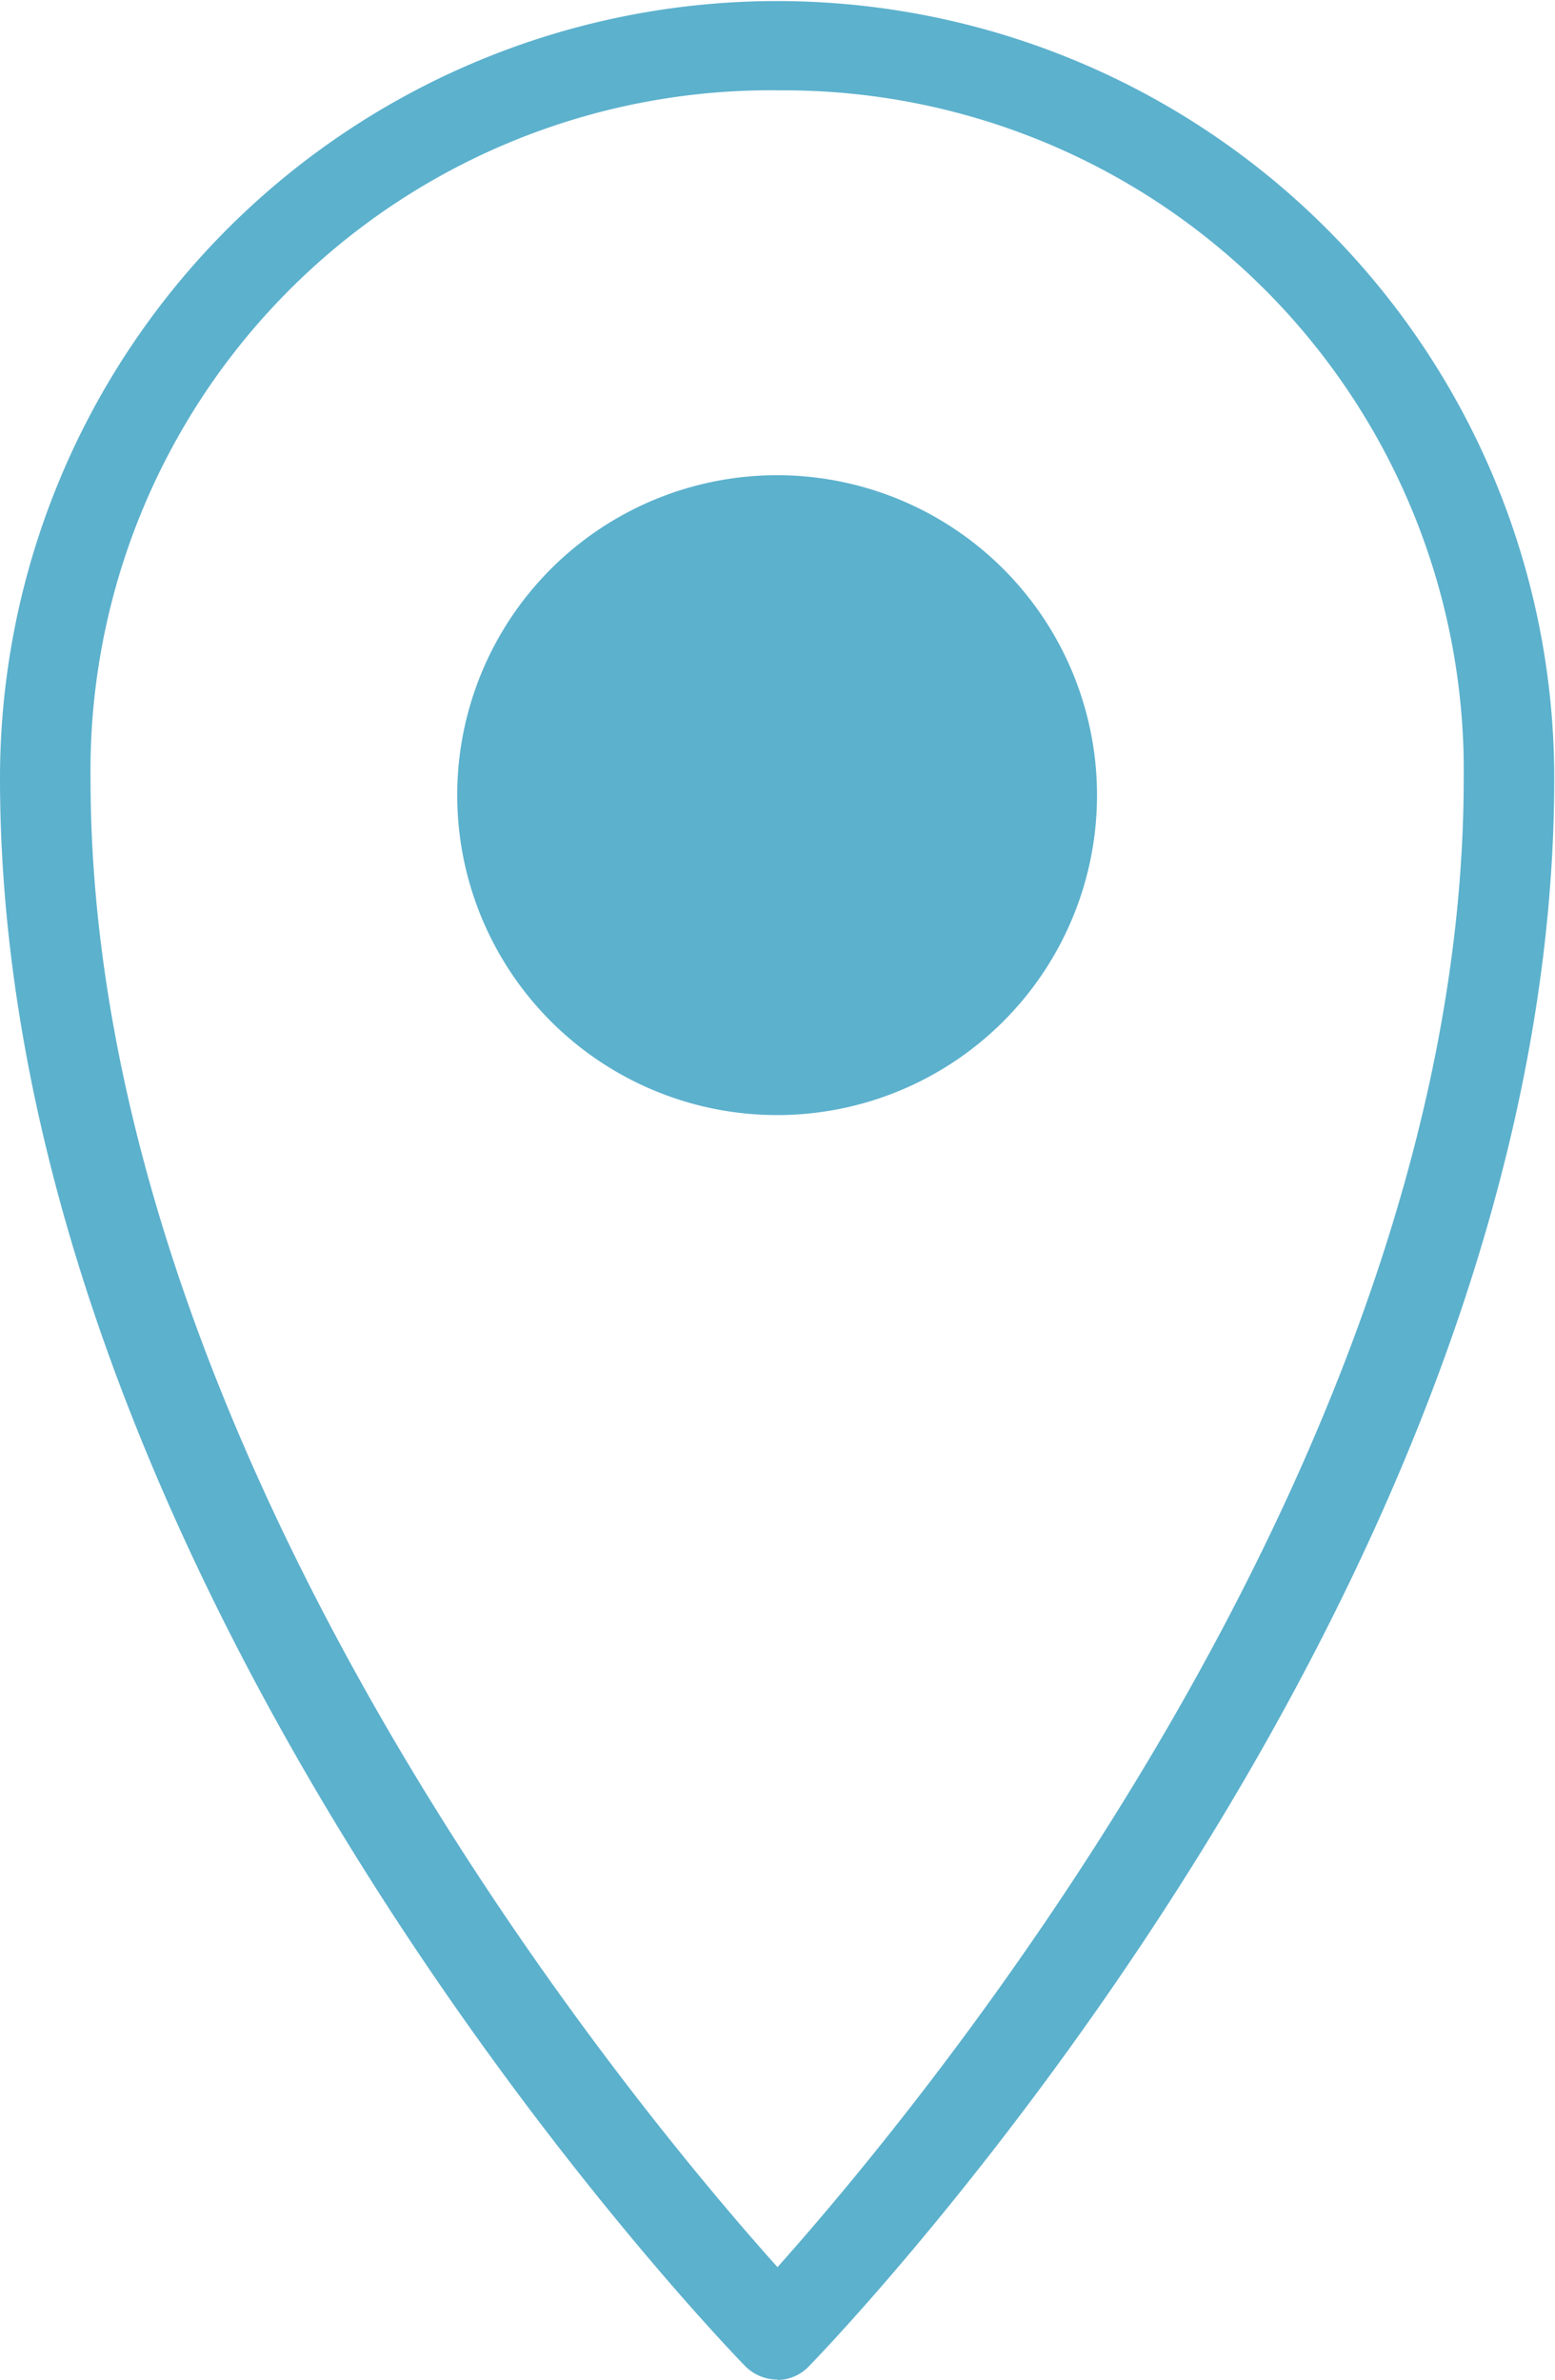 <svg xmlns="http://www.w3.org/2000/svg" width="40.88" height="62.562" viewBox="0 0 20.44 31.281">
  <defs>
    <style>
      .cls-1 {
        fill: #5cb1cd;
        fill-rule: evenodd;
      }
    </style>
  </defs>
  <path id="icon-access.svg" class="cls-1" d="M1401.89,28.677a4.205,4.205,0,1,1-4.2-4.212A4.206,4.206,0,0,1,1401.89,28.677Zm-4.2,20.818a0.6,0.6,0,0,1-.43-0.182c-0.4-.412-9.79-10.2-9.79-20.865a10.215,10.215,0,1,1,20.43,0c0,10.66-9.39,20.453-9.79,20.865A0.578,0.578,0,0,1,1397.69,49.5Zm0-30.089a8.942,8.942,0,0,0-9.03,9.042c0,8.909,7.18,17.507,9.03,19.569,1.84-2.061,9.02-10.66,9.02-19.569A8.934,8.934,0,0,0,1397.69,19.407Z" transform="translate(-1387.47 -18.219)"/>
</svg>
